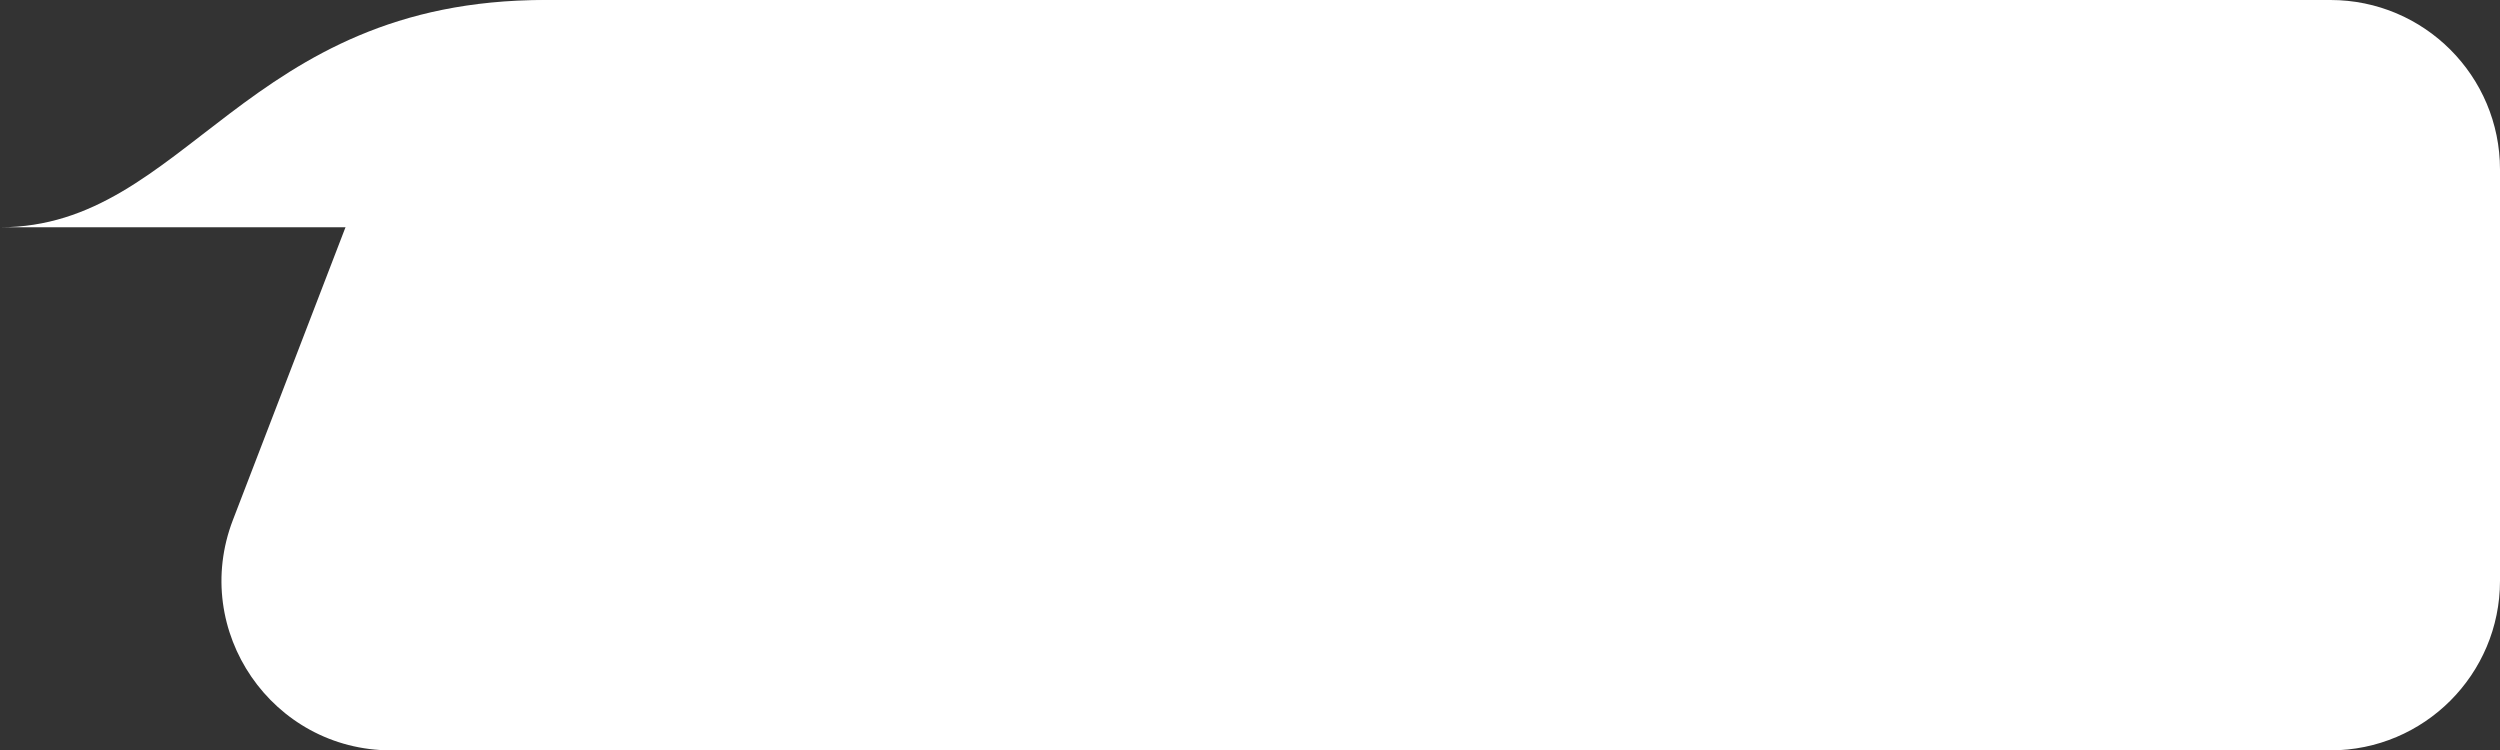 <?xml version="1.0" encoding="UTF-8"?> <svg xmlns="http://www.w3.org/2000/svg" width="2772" height="832" viewBox="0 0 2772 832" fill="none"><rect x="0" y="0" width="2772" height="832" fill="#333333" stroke="none"/> <path d="M433.649 120.512C461.574 47.908 531.329 0 609.118 0L2584 0C2687.83 0 2772 84.171 2772 188V644C2772 747.83 2687.83 832 2584 832H433.734C301.799 832 210.903 699.652 258.265 576.512L433.649 120.512Z" fill="white"></path> <path d="M0 252C318.427 252 270.42 252 604 252C937.58 252 914.845 252 1208 252C1000.77 252 937.58 0 604 0C270.42 0 207.23 252 0 252Z" fill="white"></path> </svg> 